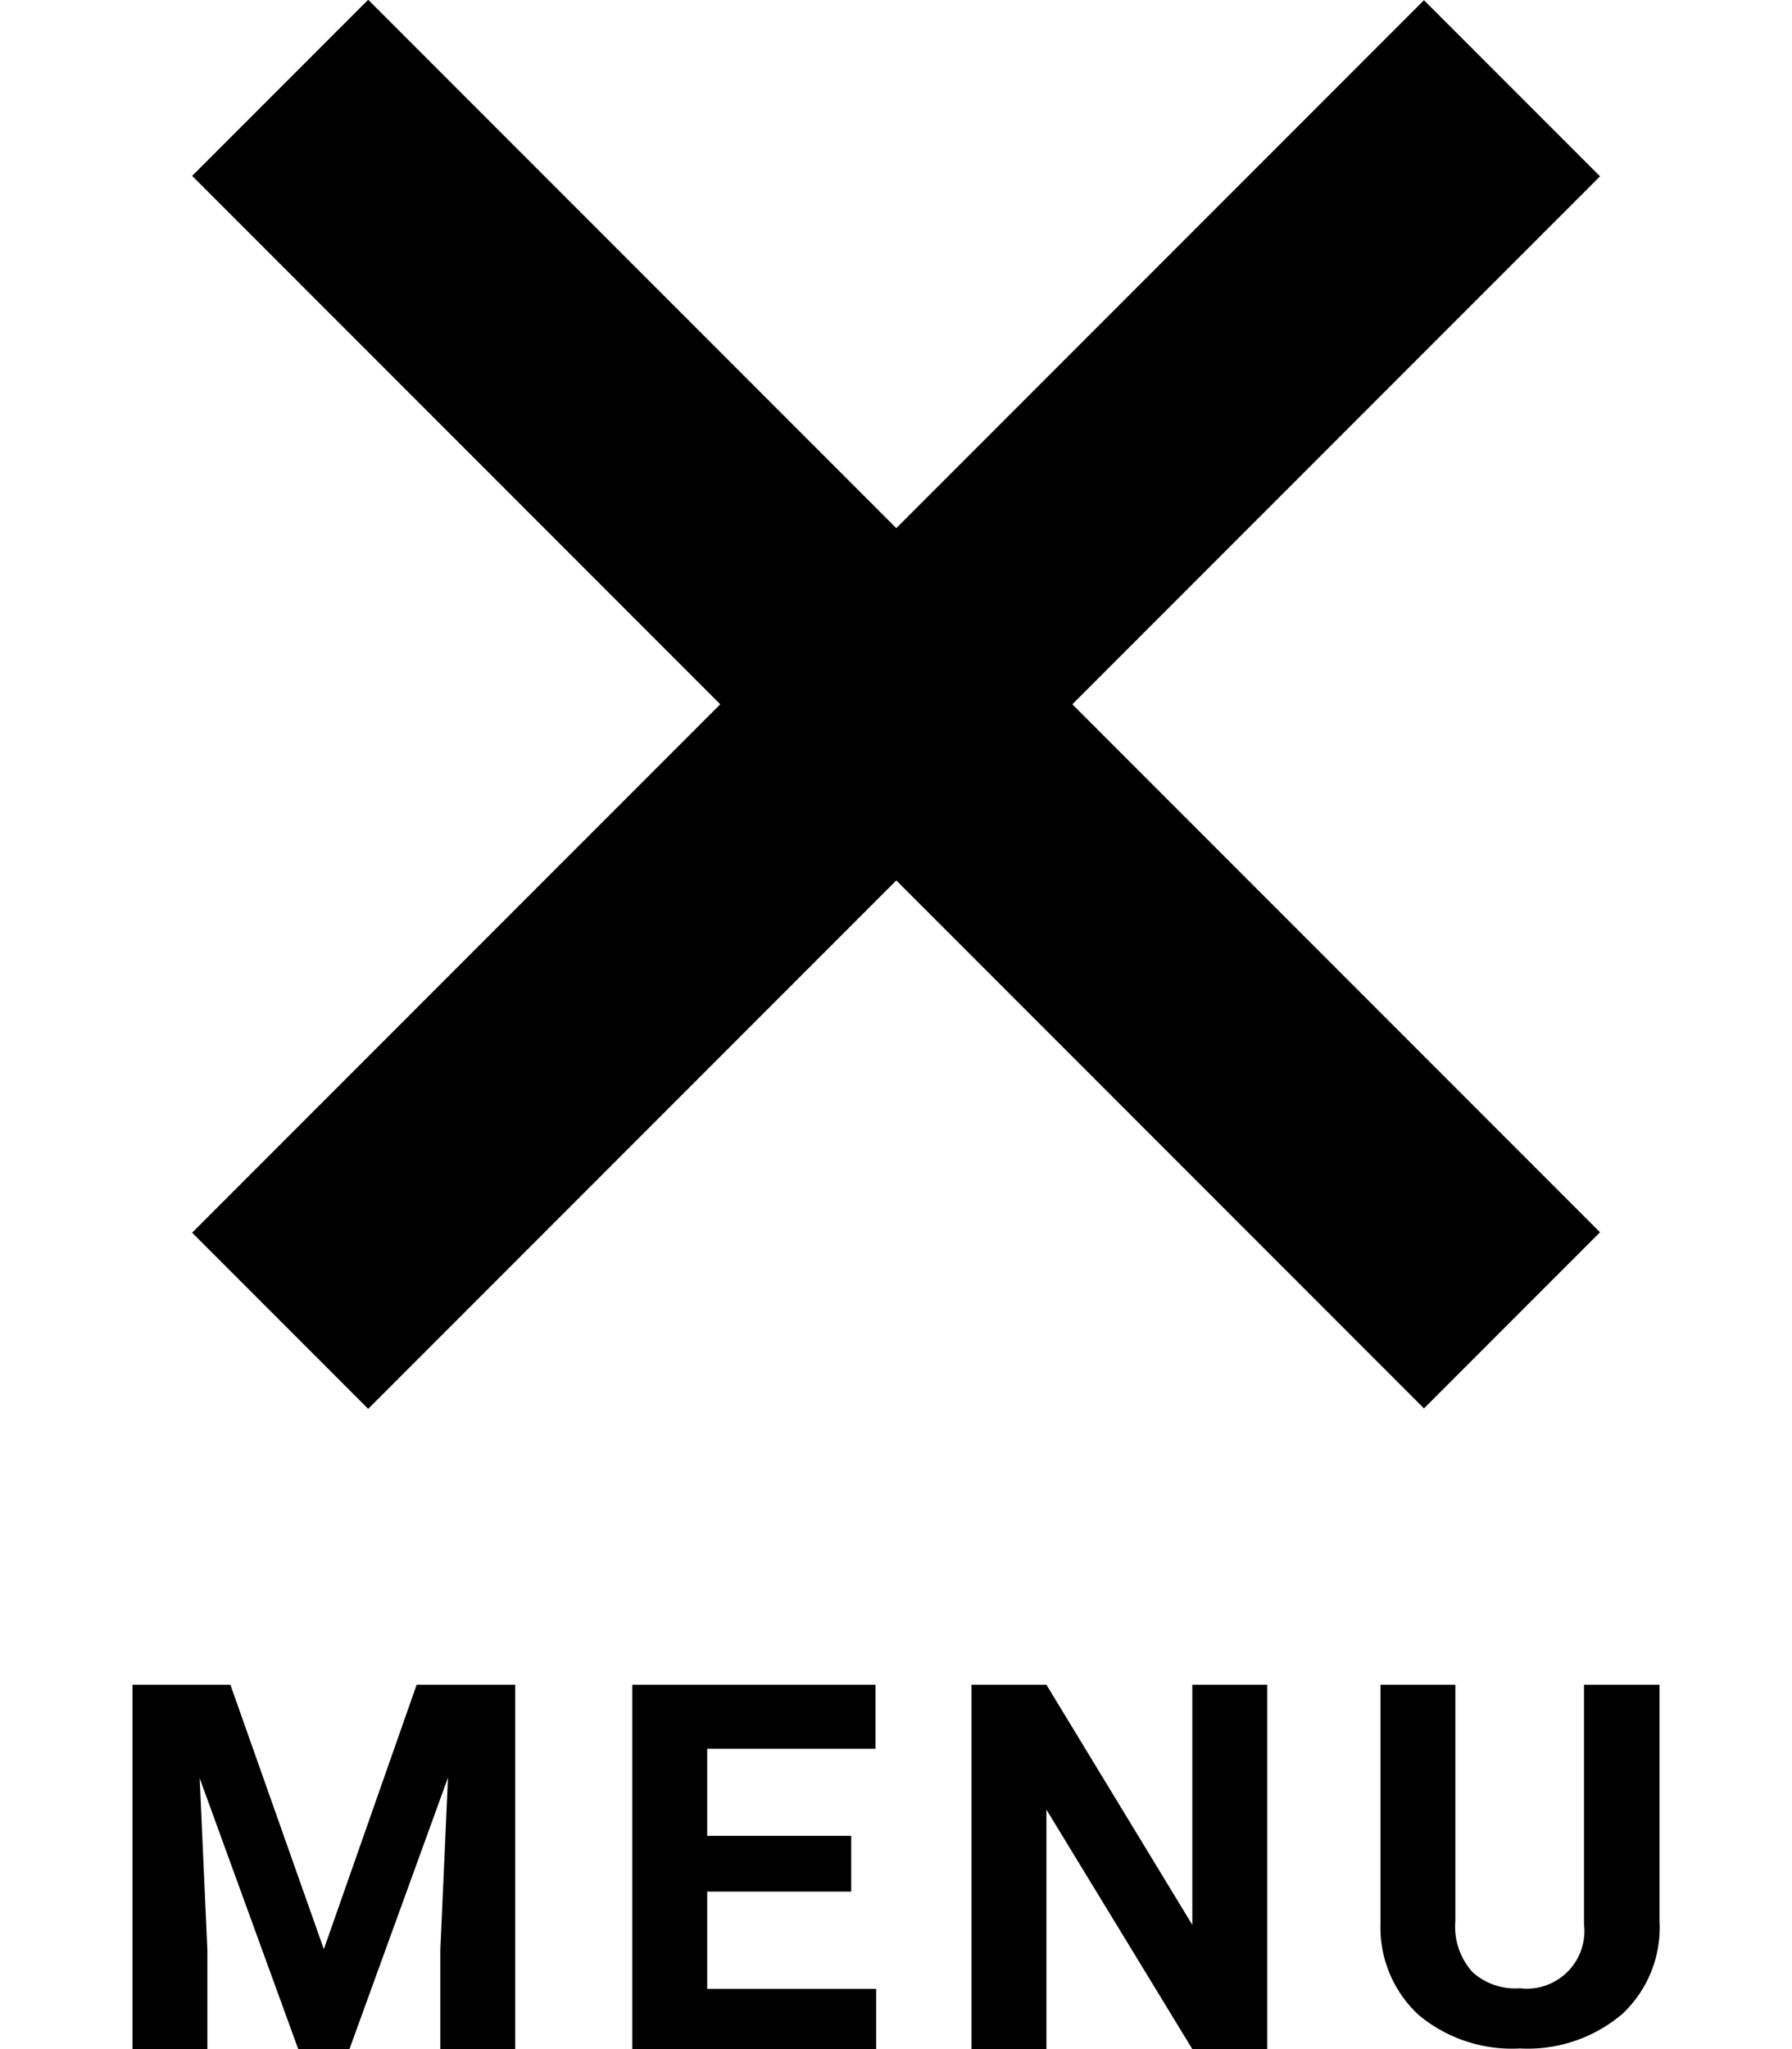 <svg id="レイヤー_1" data-name="レイヤー 1" xmlns="http://www.w3.org/2000/svg" viewBox="0 0 28 32"><defs><style>.cls-1{isolation:isolate;}</style></defs><g id="グループ_518" data-name="グループ 518"><g id="MENU" class="cls-1"><g class="cls-1"><path d="M3.6,26.31l1.46,4.13,1.45-4.13H8.05V32H6.88V30.45L7,27.76,5.46,32h-.8L3.12,27.77l.12,2.68V32H2.07V26.31Z"/><path d="M13.3,29.54H11.05v1.52h2.64V32H9.88V26.31h3.8v1H11.05v1.36H13.3Z"/><path d="M19.8,32H18.63l-2.28-3.74V32H15.18V26.31h1.17l2.28,3.75V26.31H19.8Z"/><path d="M25.93,26.31V30a1.85,1.85,0,0,1-.58,1.45,2.28,2.28,0,0,1-1.6.54,2.28,2.28,0,0,1-1.58-.52,1.86,1.86,0,0,1-.6-1.43V26.31h1.17V30a1.06,1.06,0,0,0,.27.8,1,1,0,0,0,.74.25.9.9,0,0,0,1-1V26.31Z"/></g></g></g><g id="グループ_518-2" data-name="グループ 518"><g id="グループ_559" data-name="グループ 559"><rect id="長方形_347" data-name="長方形 347" x="12.06" y="-2.61" width="3.89" height="27.22" transform="translate(-3.68 13.12) rotate(-45)"/><rect id="長方形_348" data-name="長方形 348" x="0.39" y="9.06" width="27.22" height="3.89" transform="translate(-3.68 13.12) rotate(-45)"/></g></g></svg>